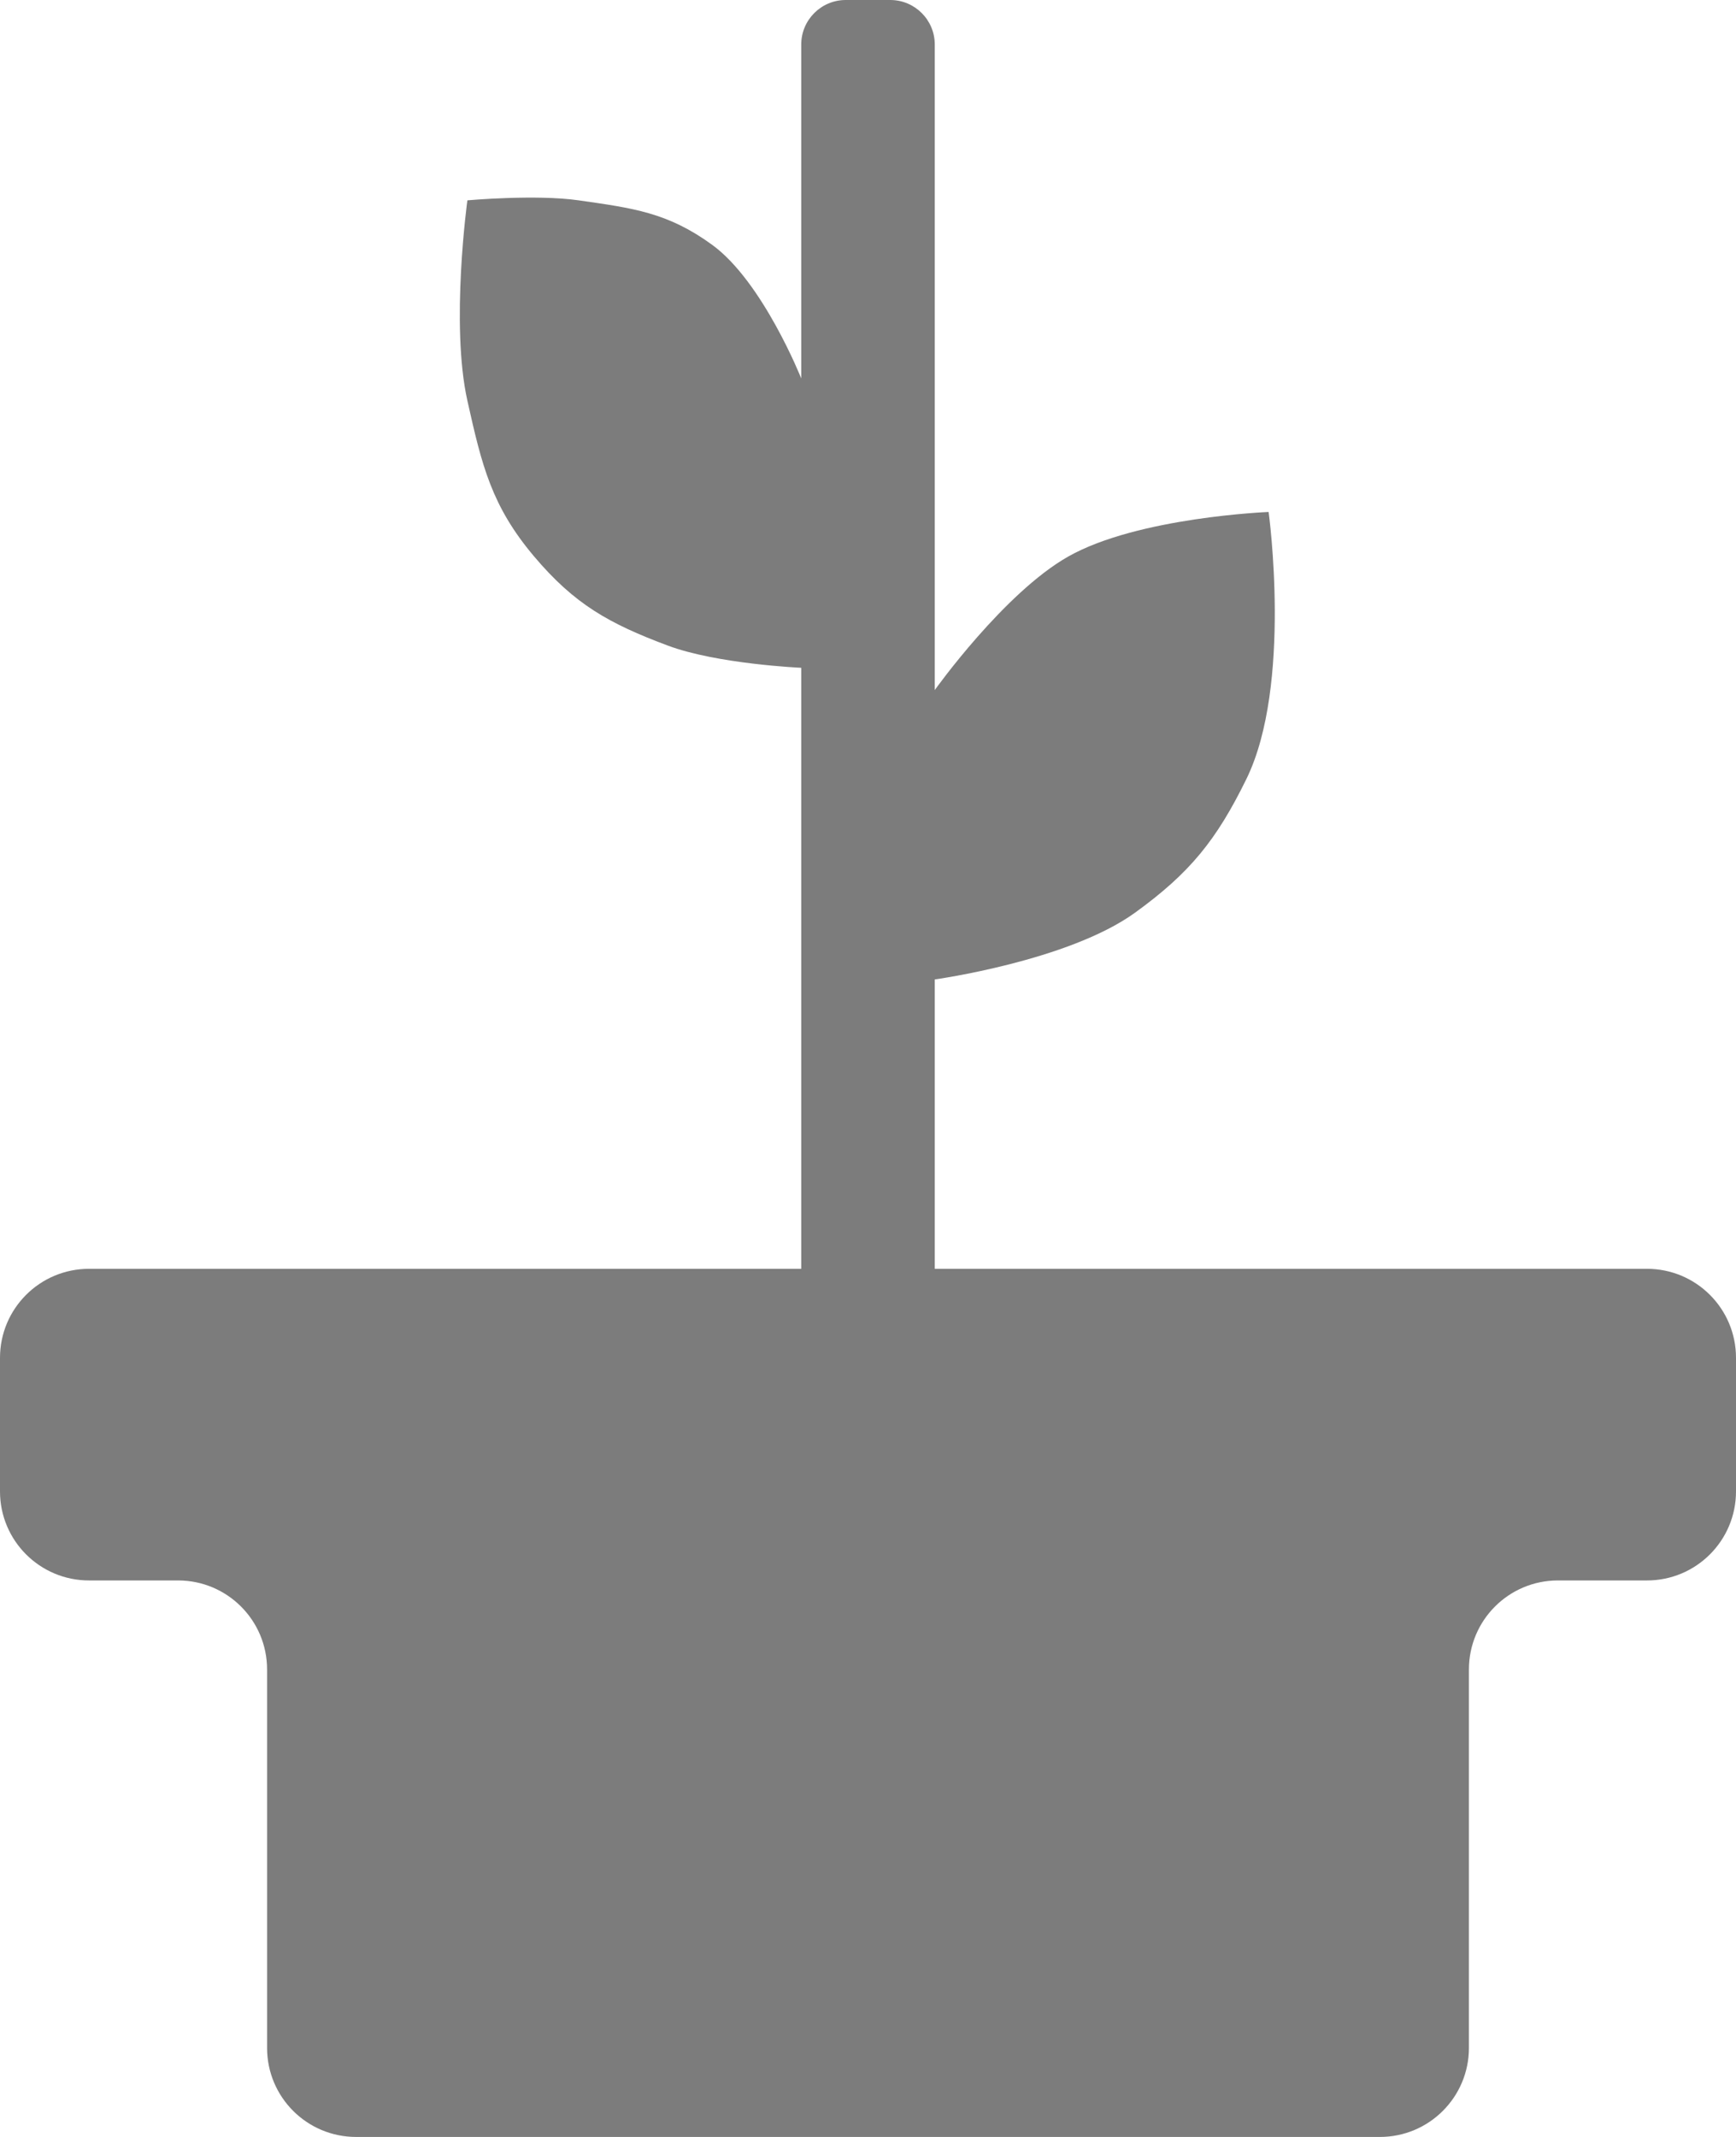 <svg xmlns="http://www.w3.org/2000/svg" width="39" height="48" viewBox="0 0 39 48" fill="none"><path d="M6 46C6 47.105 6.895 48 8 48H31C32.105 48 33 47.105 33 46V37.5C33 36.395 33.895 35.5 35 35.5H37C38.105 35.5 39 34.605 39 33.5V30.5C39 29.395 38.105 28.5 37 28.5H21V22C21 22 23.999 21.586 25.5 20.5C26.735 19.606 27.328 18.869 28 17.5C29.036 15.389 28.5 11.5 28.5 11.5C28.5 11.5 25.567 11.615 24 12.5C22.557 13.315 21 15.5 21 15.5V1C21 0.448 20.552 0 20 0H19C18.448 0 18 0.448 18 1V8.5C18 8.5 17.138 6.329 16 5.5C15.002 4.773 14.223 4.675 13 4.5C12.034 4.362 10.5 4.5 10.5 4.5C10.5 4.5 10.117 7.285 10.5 9C10.824 10.451 11.04 11.364 12 12.5C12.909 13.575 13.681 14.006 15 14.5C16.112 14.917 18 15 18 15V28.5H2C0.895 28.5 0 29.395 0 30.5V33.5C0 34.605 0.895 35.5 2 35.5H4C5.105 35.5 6 36.395 6 37.5V46Z" fill="#7C7C7C"></path></svg>